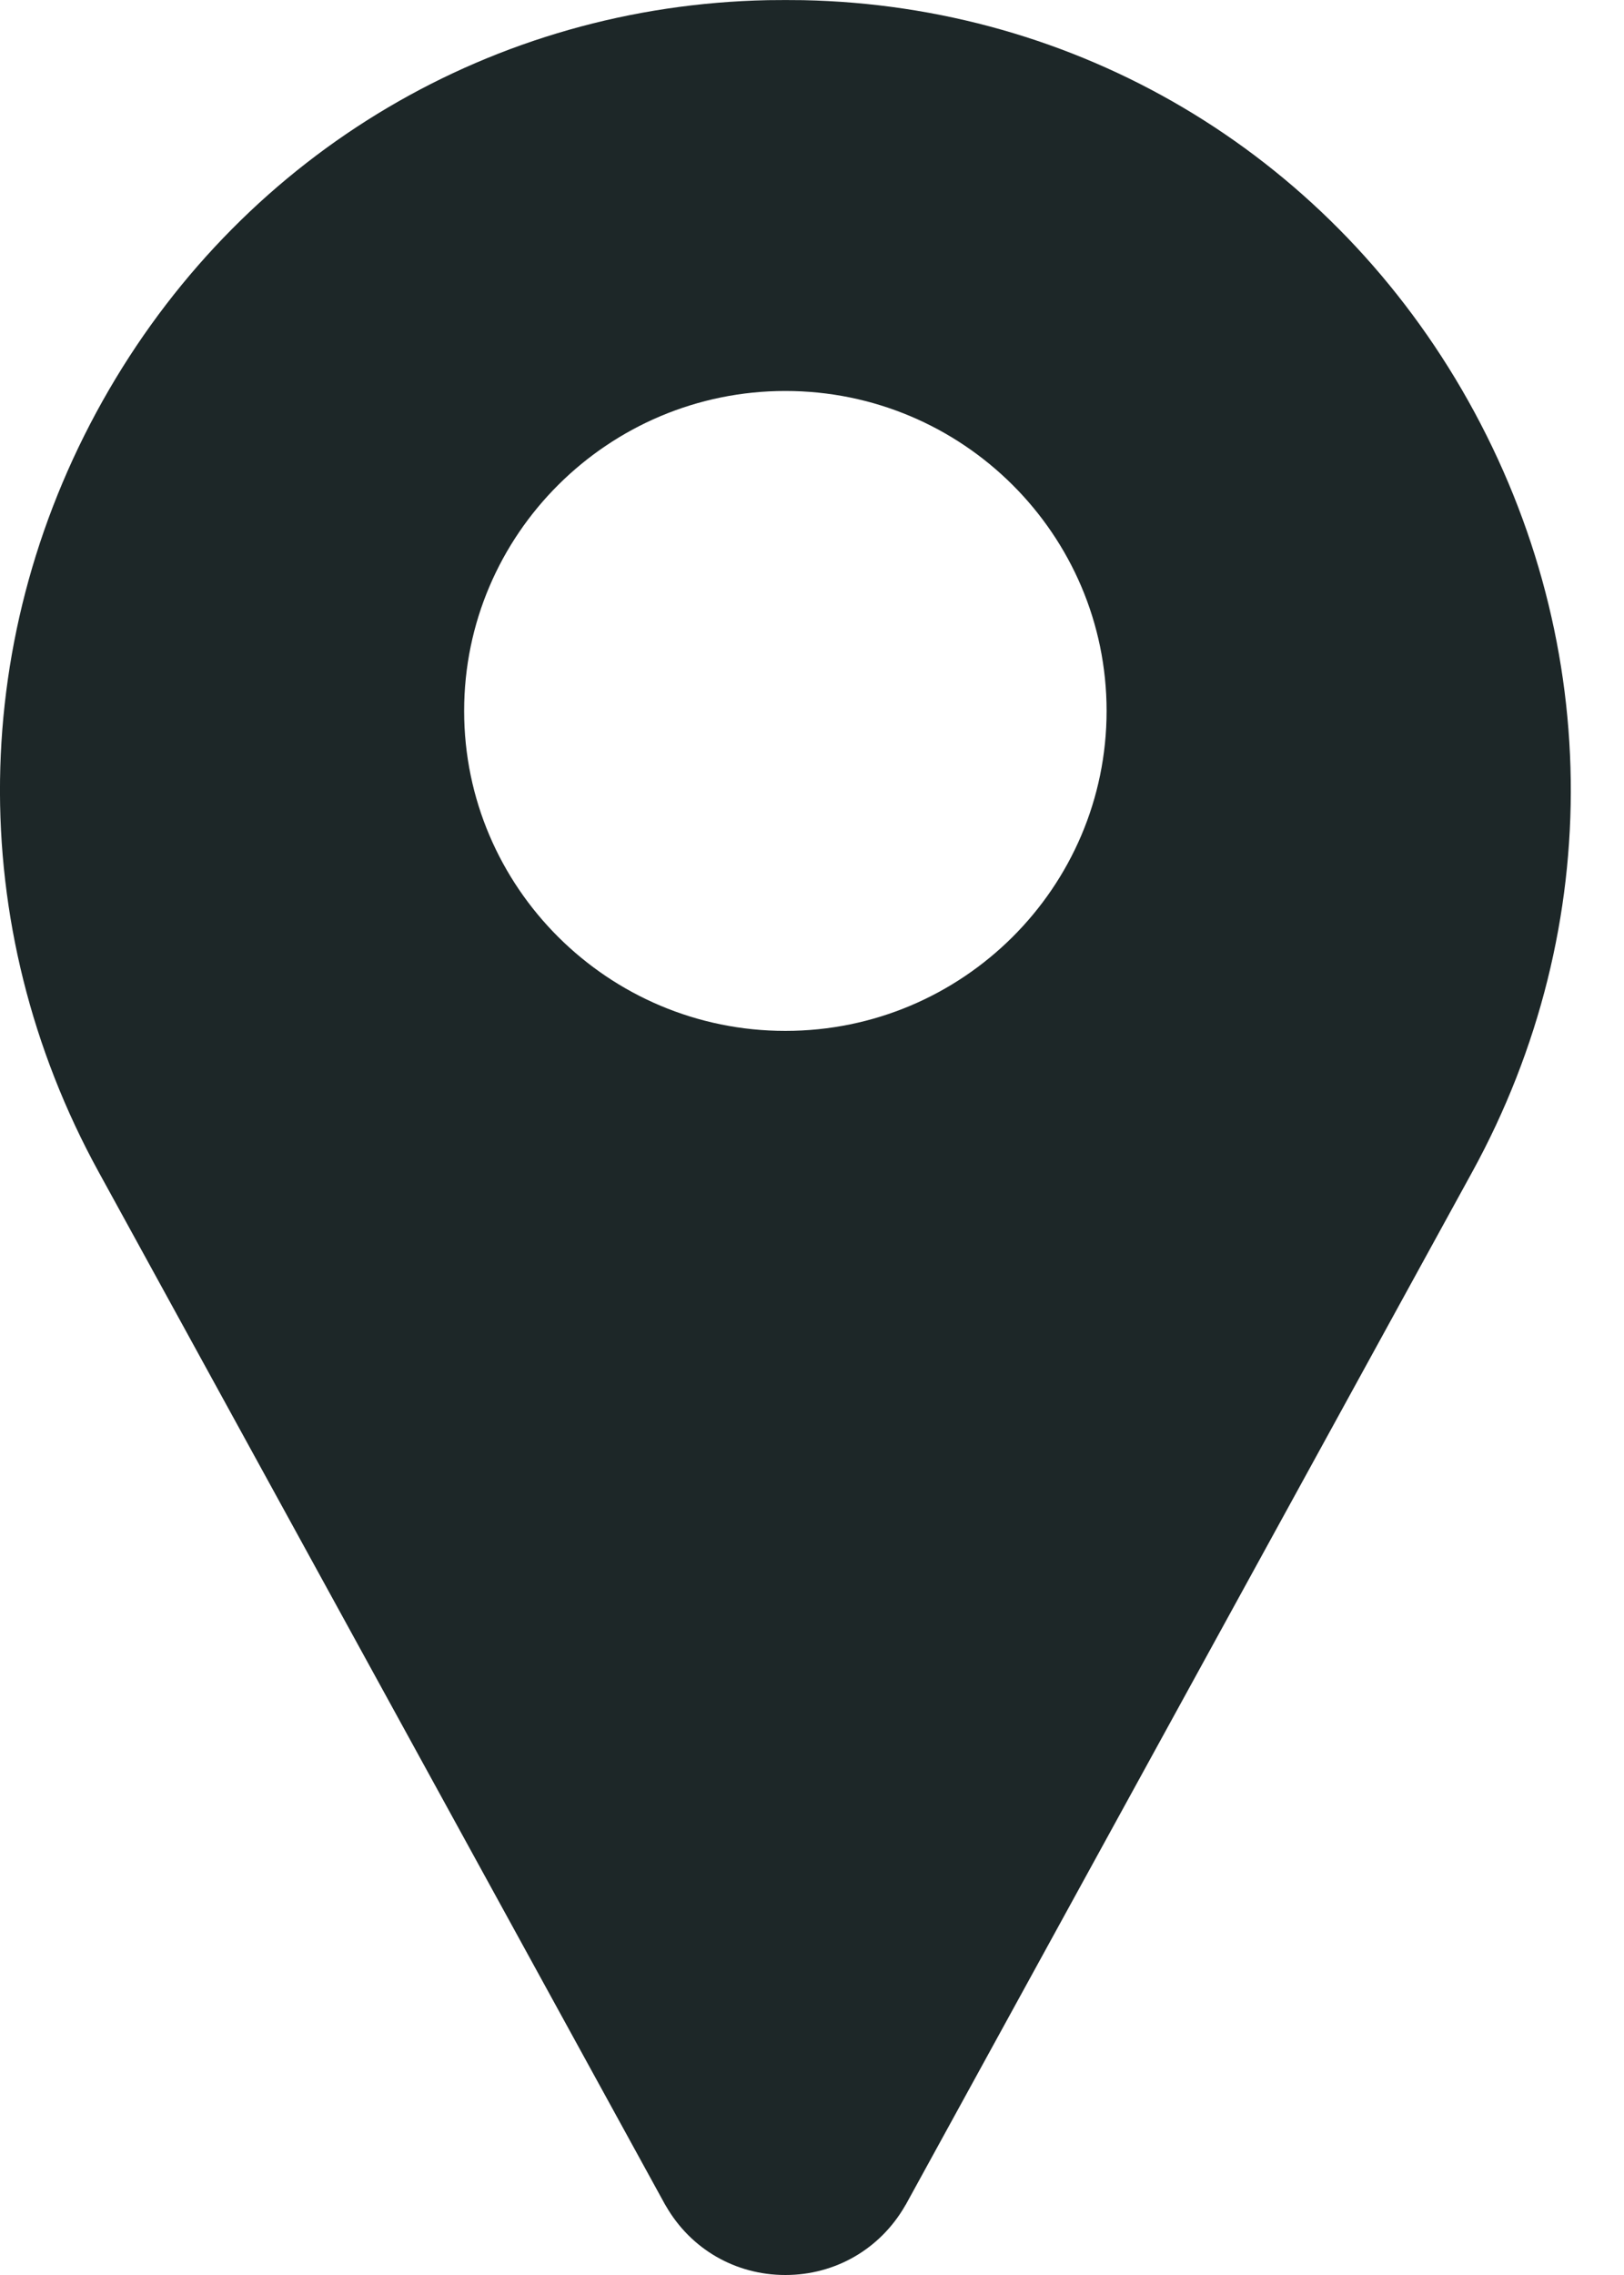 <svg width="10" height="14" viewBox="0 0 10 14" fill="none" xmlns="http://www.w3.org/2000/svg">
<path d="M9.001 2.397C8.147 0.931 6.631 0.035 4.945 0.001C4.873 -0 4.8 -0 4.728 0.001C3.042 0.035 1.526 0.931 0.672 2.397C-0.201 3.896 -0.225 5.697 0.608 7.213L4.096 13.568C4.098 13.57 4.099 13.573 4.101 13.576C4.254 13.841 4.529 14 4.836 14C5.143 14 5.418 13.841 5.572 13.576C5.573 13.573 5.575 13.57 5.577 13.568L9.065 7.213C9.897 5.697 9.873 3.896 9.001 2.397ZM4.836 6.344C3.746 6.344 2.858 5.461 2.858 4.375C2.858 3.289 3.746 2.406 4.836 2.406C5.927 2.406 6.814 3.289 6.814 4.375C6.814 5.461 5.927 6.344 4.836 6.344Z" fill="#1D2728"/>
</svg>
